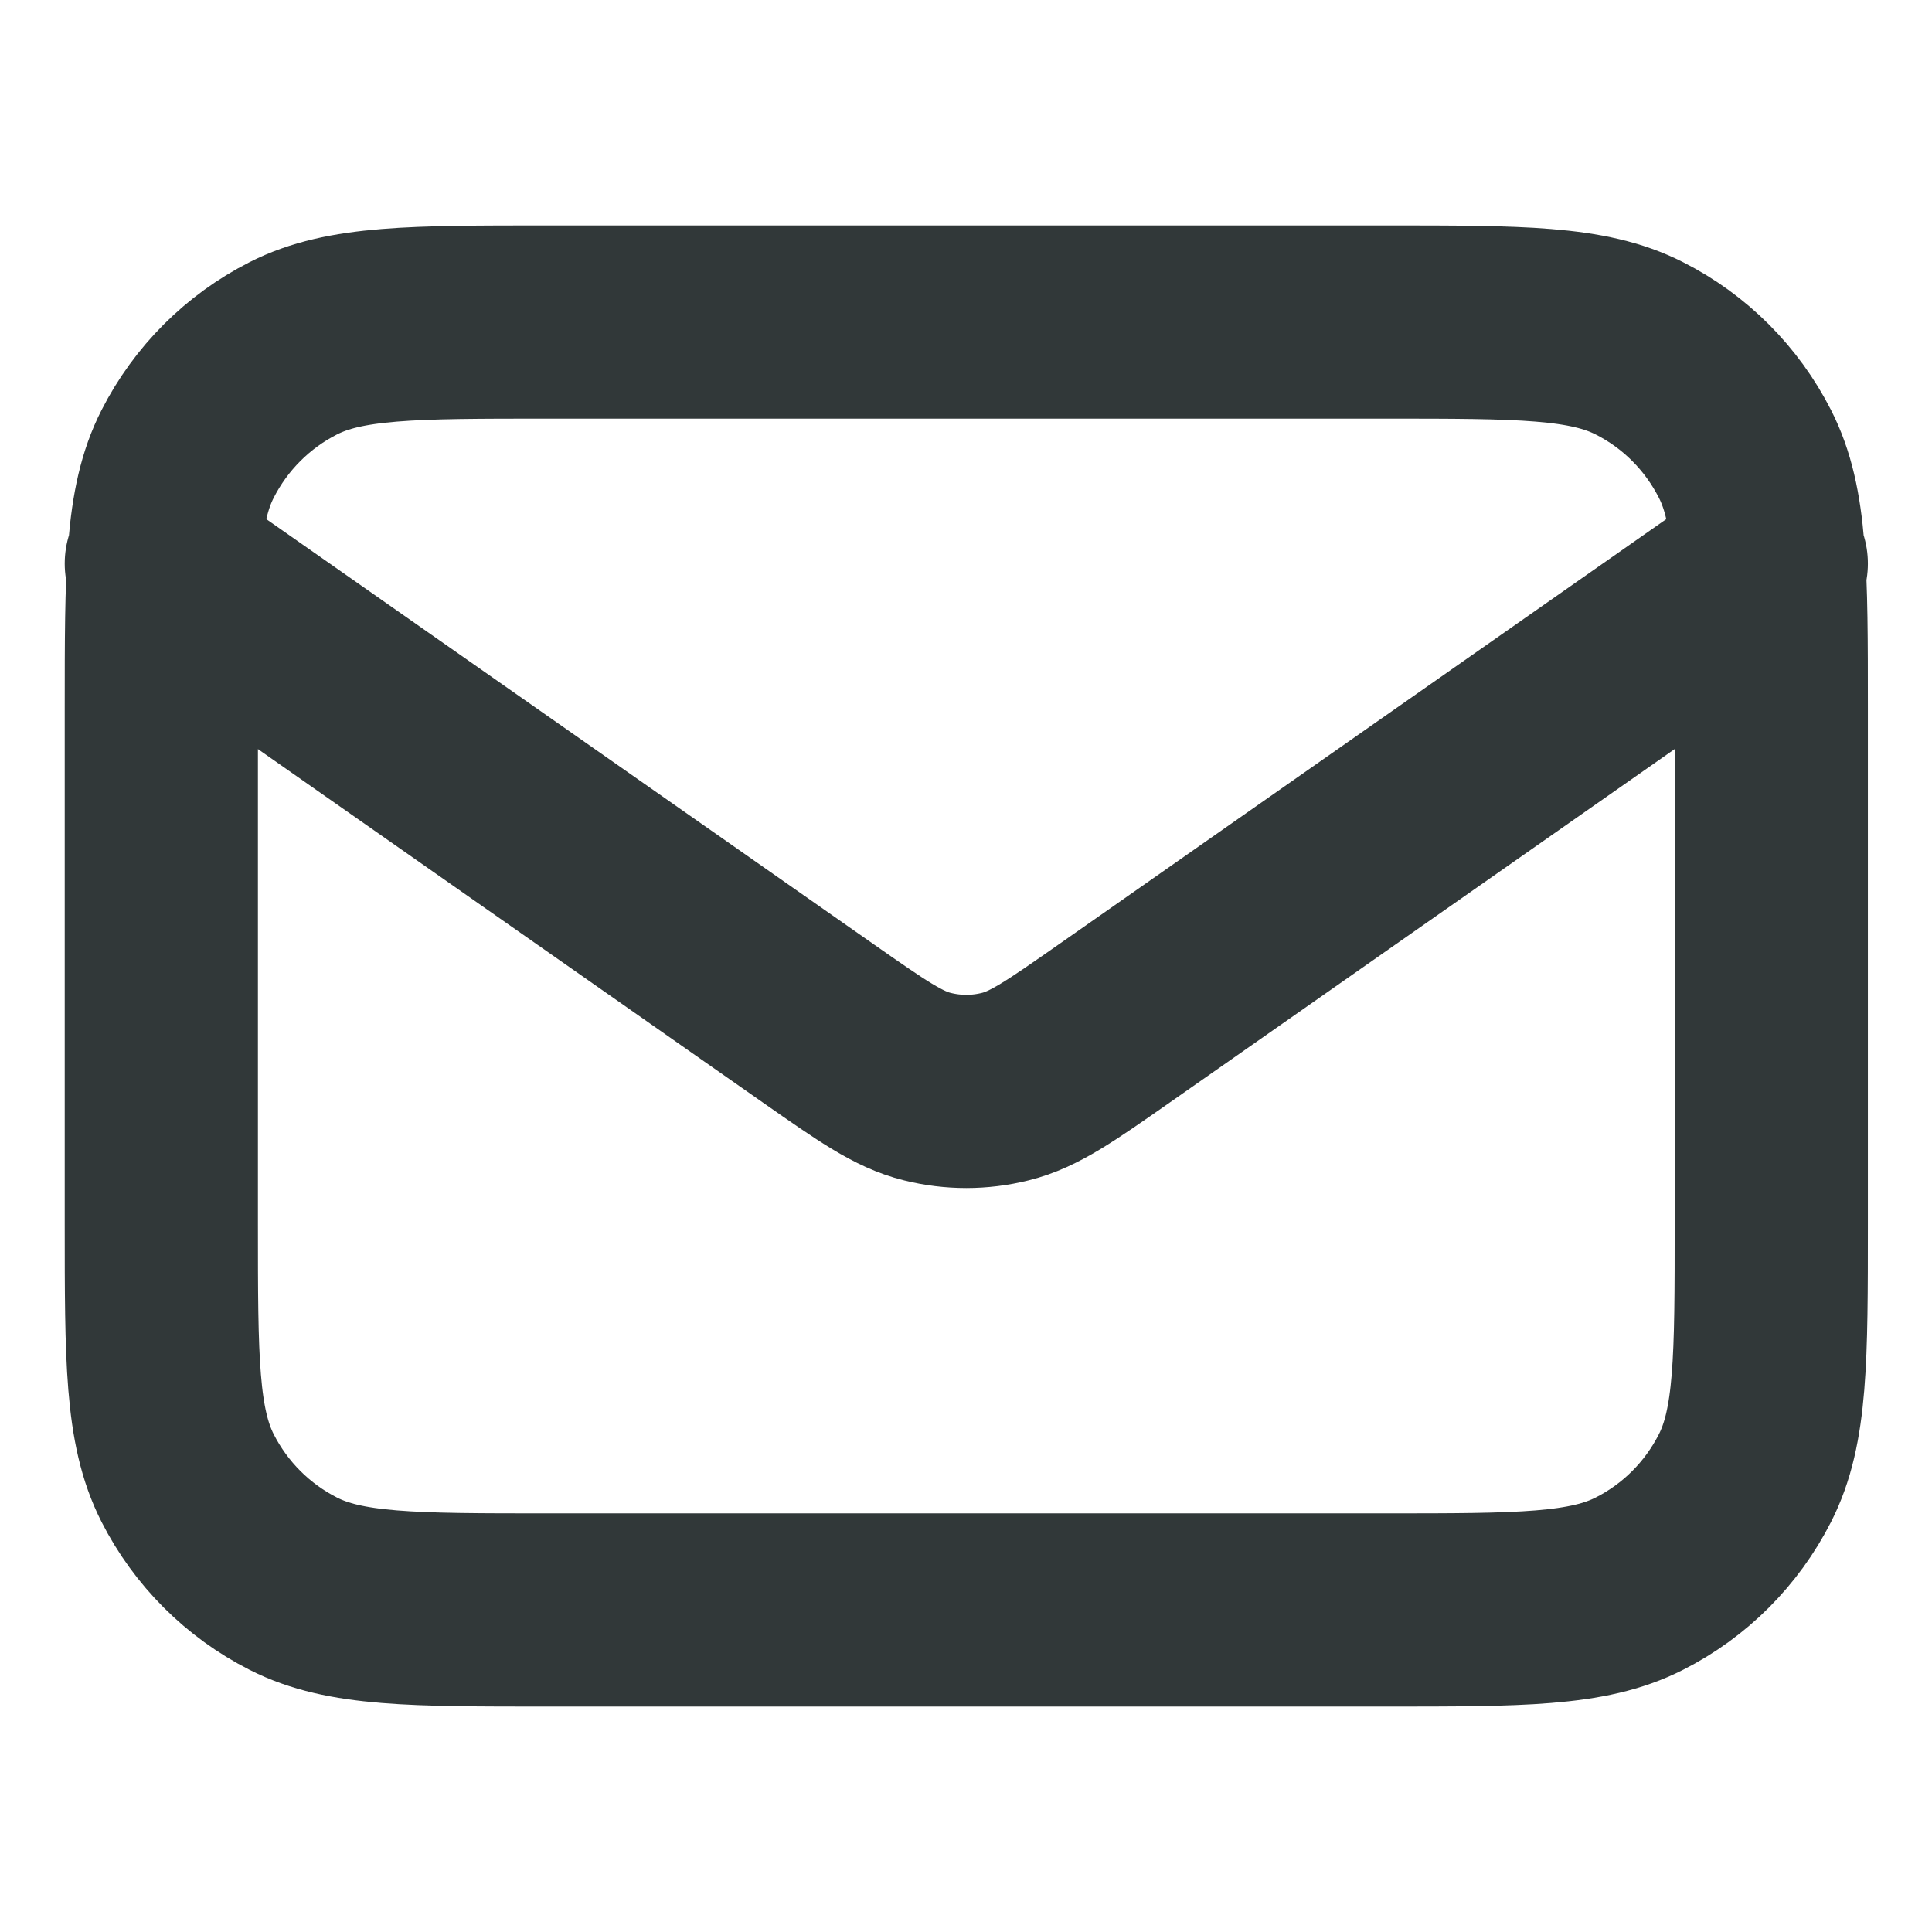 <svg width="16" height="16" viewBox="0 0 16 16" fill="none" xmlns="http://www.w3.org/2000/svg">
<path d="M1.336 4.667L6.779 8.477C7.22 8.785 7.44 8.94 7.68 8.999C7.892 9.052 8.113 9.052 8.325 8.999C8.565 8.94 8.785 8.785 9.226 8.477L14.669 4.667M4.536 13.333H11.469C12.589 13.333 13.149 13.333 13.577 13.115C13.954 12.924 14.259 12.618 14.451 12.241C14.669 11.813 14.669 11.253 14.669 10.133V5.867C14.669 4.747 14.669 4.186 14.451 3.759C14.259 3.382 13.954 3.076 13.577 2.885C13.149 2.667 12.589 2.667 11.469 2.667H4.536C3.416 2.667 2.856 2.667 2.428 2.885C2.052 3.076 1.746 3.382 1.554 3.759C1.336 4.186 1.336 4.747 1.336 5.867V10.133C1.336 11.253 1.336 11.813 1.554 12.241C1.746 12.618 2.052 12.924 2.428 13.115C2.856 13.333 3.416 13.333 4.536 13.333Z" stroke="#313839" stroke-width="1.6" stroke-linecap="round" stroke-linejoin="round"/>
</svg>
